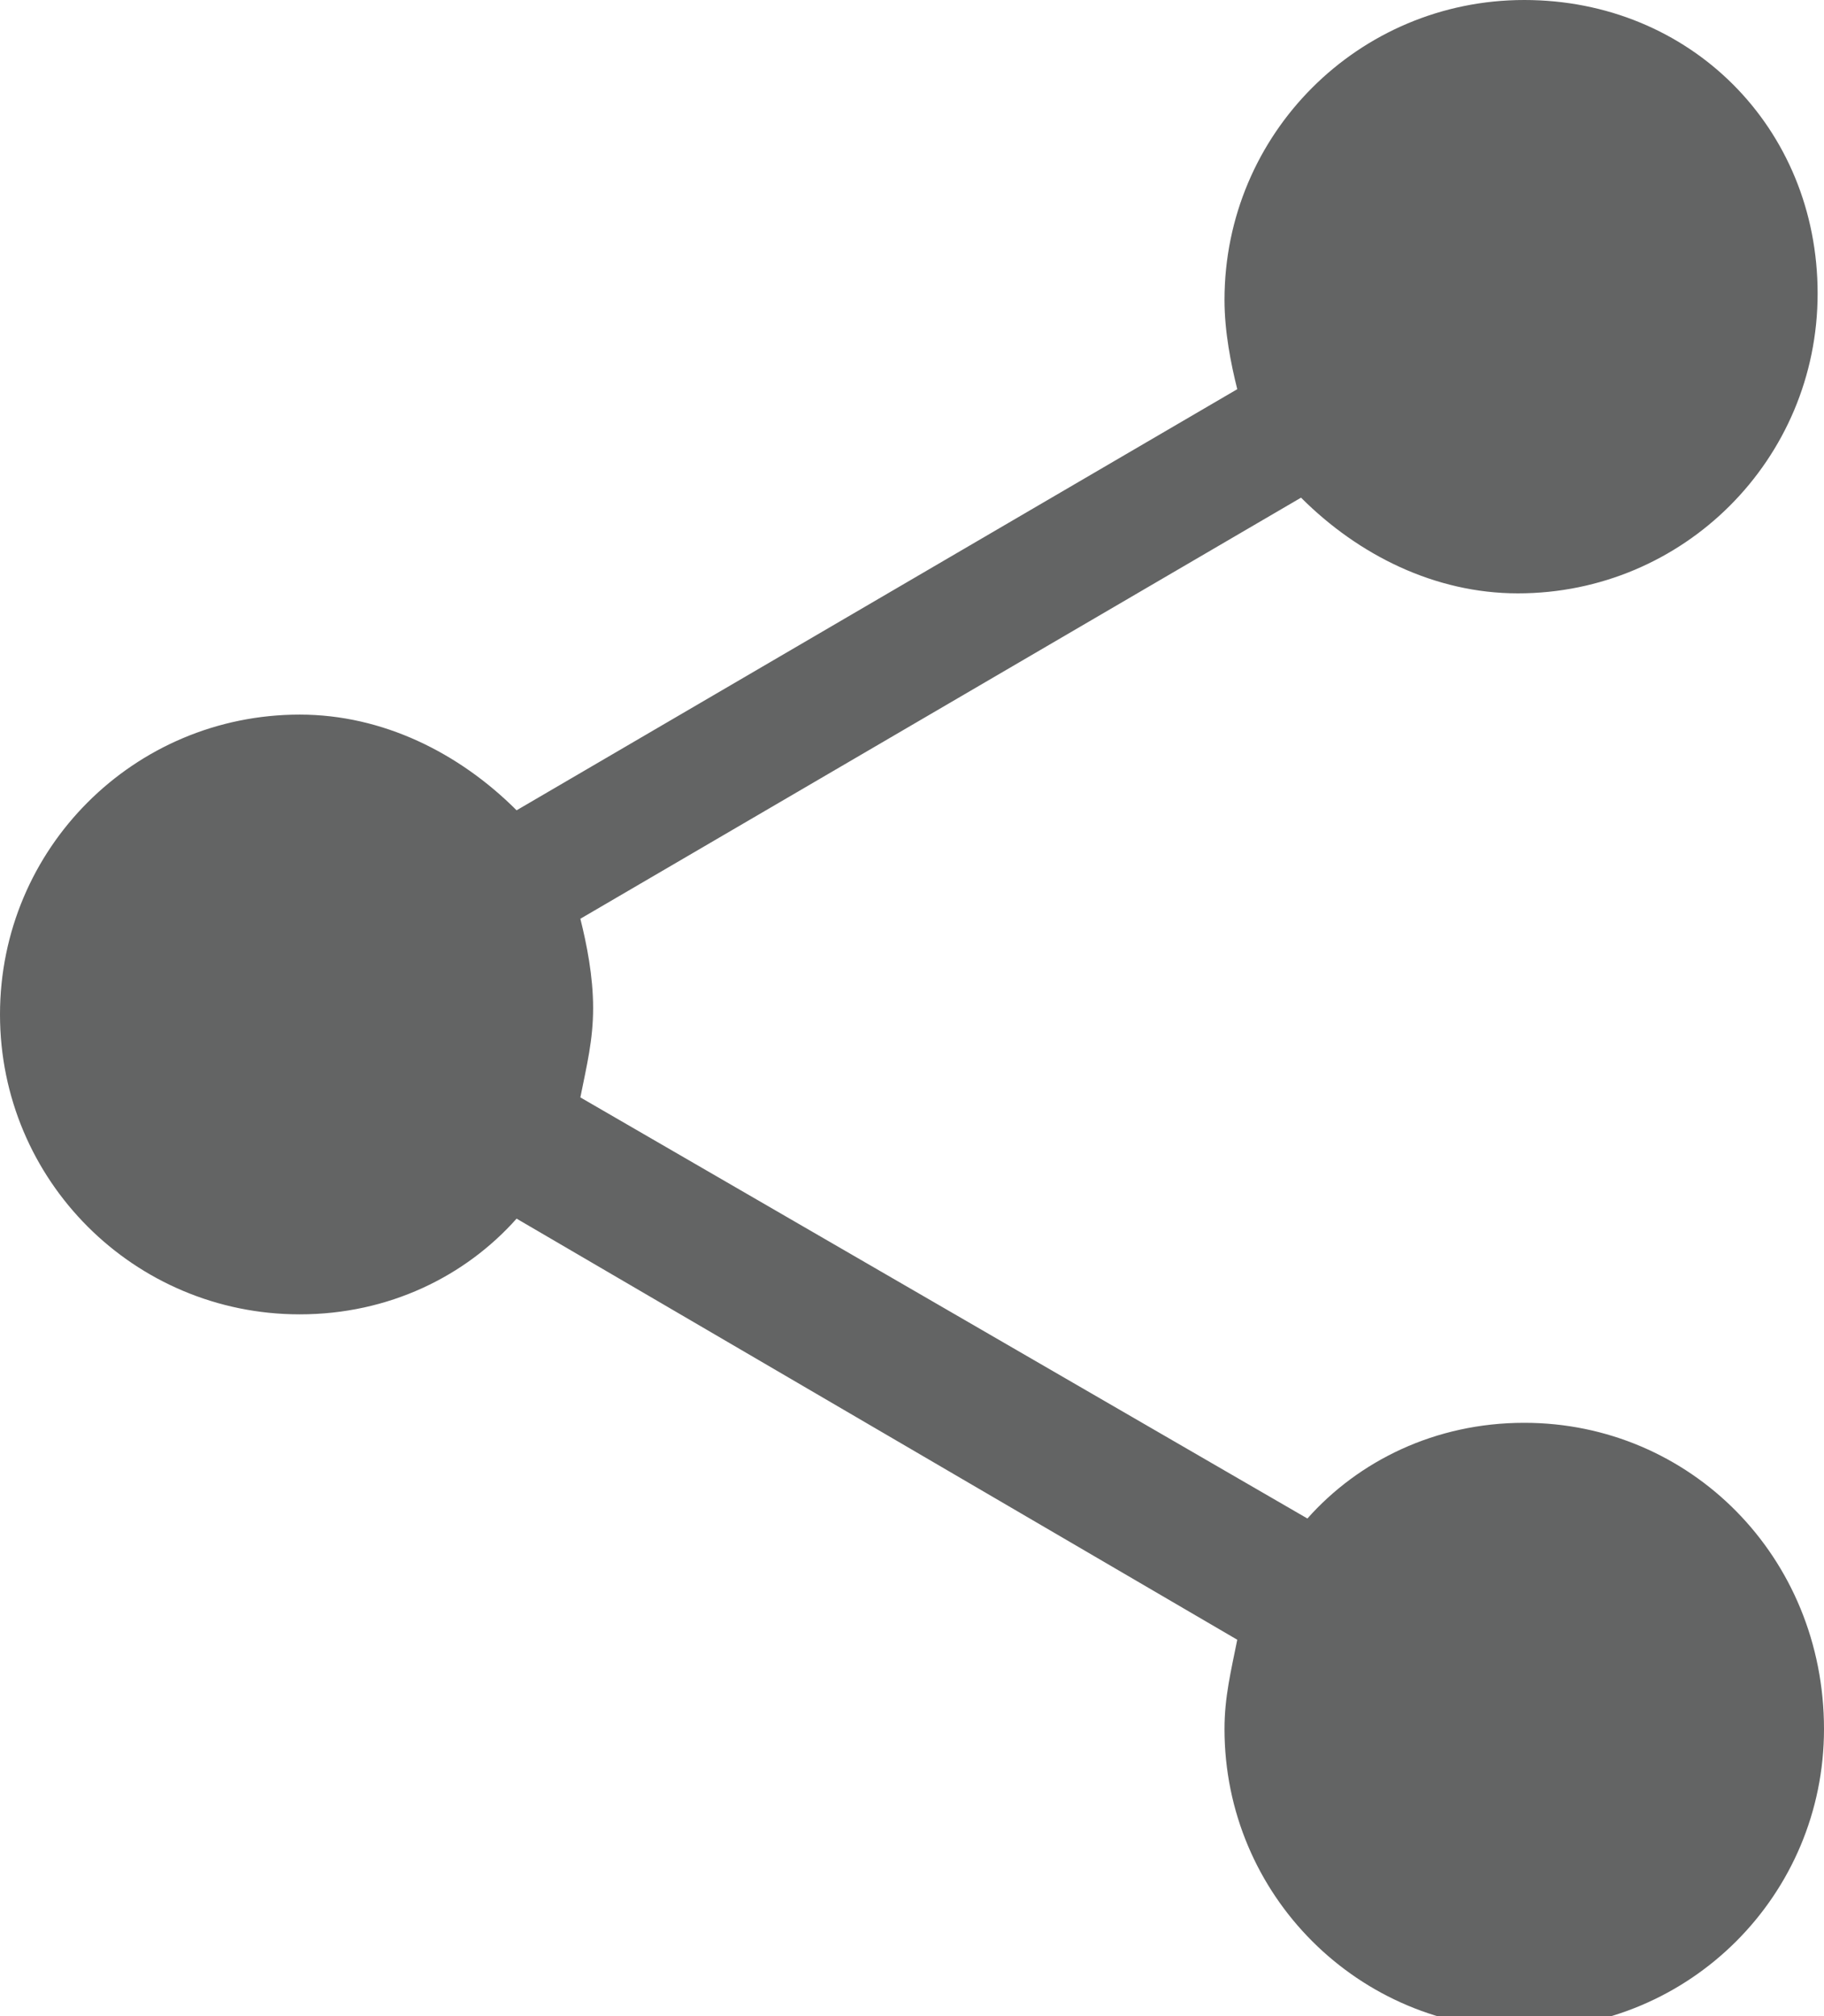 <?xml version="1.0" encoding="utf-8"?>
<!-- Generator: Adobe Illustrator 25.0.0, SVG Export Plug-In . SVG Version: 6.00 Build 0)  -->
<svg version="1.1" id="Layer_1" xmlns="http://www.w3.org/2000/svg" xmlns:xlink="http://www.w3.org/1999/xlink" x="0px" y="0px"
	 viewBox="0 0 28.6 31.6" style="enable-background:new 0 0 28.6 31.6;" xml:space="preserve">
<style type="text/css">
	.st0{fill:#636464;}
</style>
<path class="st0" d="M23.9,22.3c-1.4,0-2.6,0.6-3.4,1.5L9.1,17.2c0.1-0.5,0.2-0.9,0.2-1.4c0-0.5-0.1-1-0.2-1.4l11.3-6.6
	c0.9,0.9,2.1,1.5,3.4,1.5c2.6,0,4.7-2.1,4.7-4.7S26.5,0,23.9,0s-4.7,2.1-4.7,4.7c0,0.5,0.1,1,0.2,1.4L8.1,12.7
	c-0.9-0.9-2.1-1.5-3.4-1.5c-2.6,0-4.7,2.1-4.7,4.7s2.1,4.7,4.7,4.7c1.4,0,2.6-0.6,3.4-1.5l11.3,6.6c-0.1,0.5-0.2,0.9-0.2,1.4
	c0,2.6,2.1,4.7,4.7,4.7s4.7-2.1,4.7-4.7C28.6,24.4,26.5,22.3,23.9,22.3z"/>
</svg>
